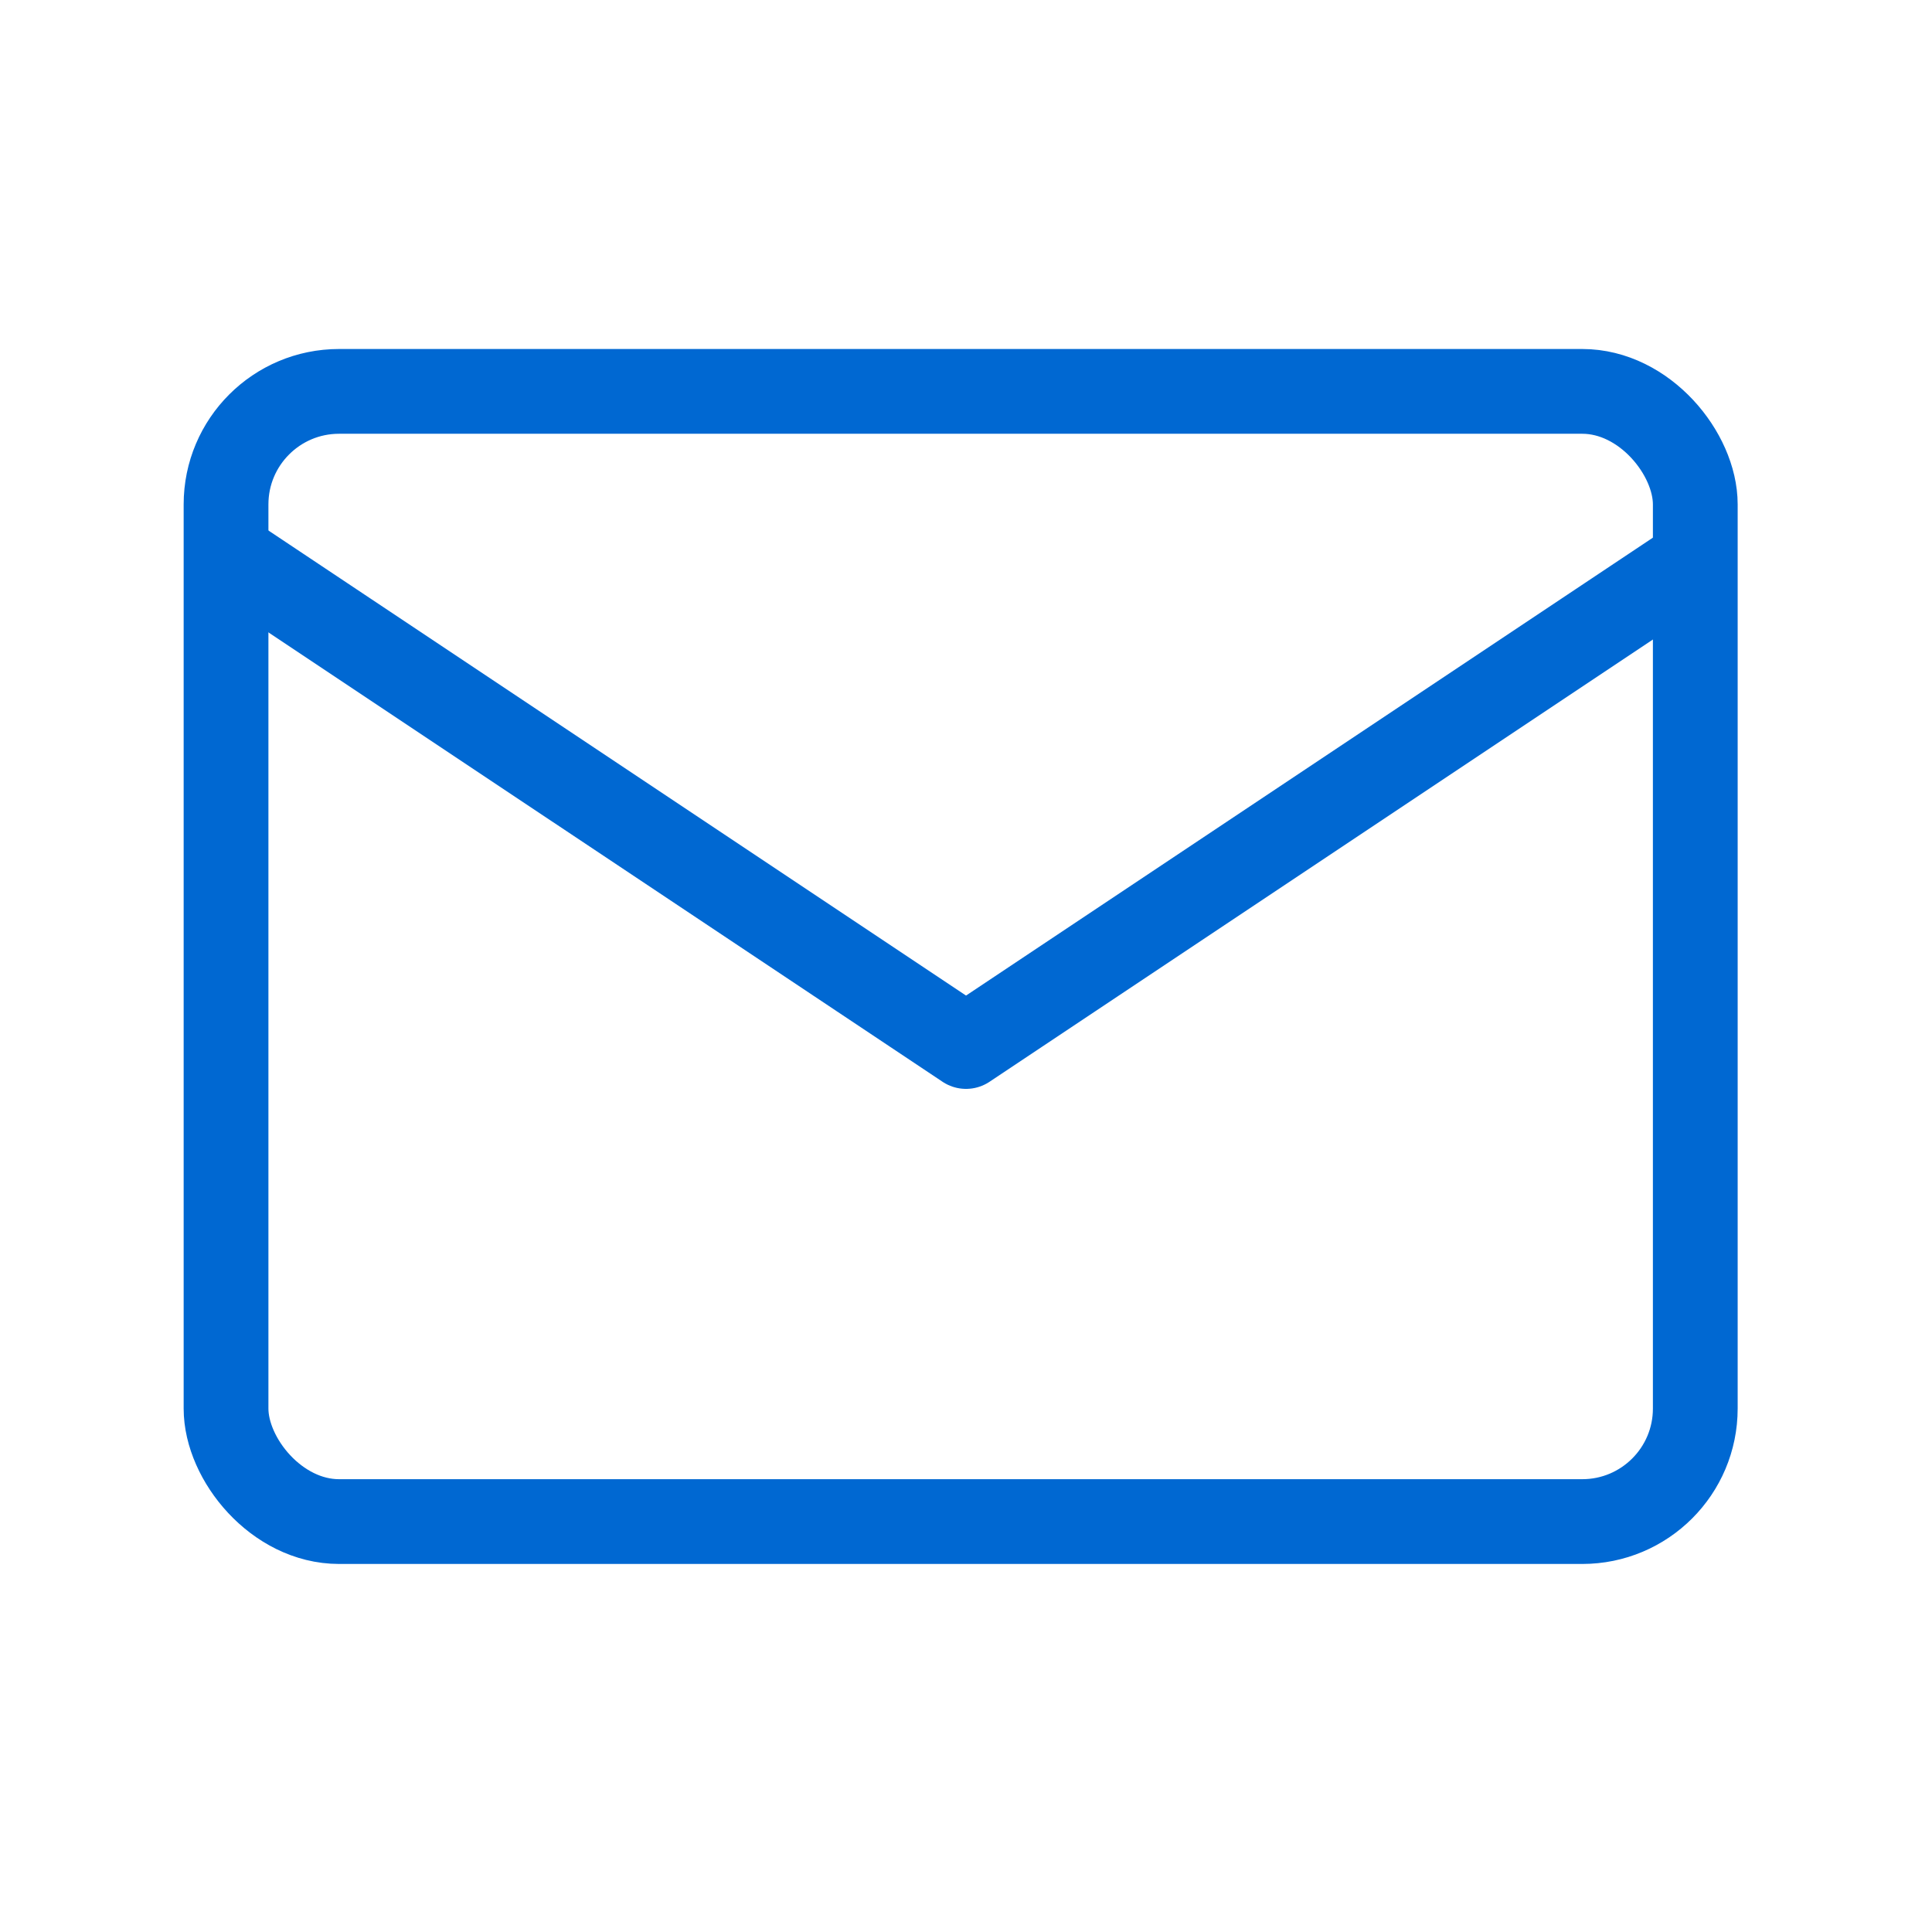 <svg id="Group_409" data-name="Group 409" xmlns="http://www.w3.org/2000/svg" width="34.189" height="34.189" viewBox="0 0 34.189 34.189">
  <path id="Path_1021" data-name="Path 1021" d="M0,0H34.189V34.189H0Z" fill="none"/>
  <rect id="Rectangle_155" data-name="Rectangle 155" width="26" height="20" rx="2" transform="translate(4 6.926)" fill="none" stroke="#0068d2" stroke-linecap="round" stroke-linejoin="round" stroke-width="1.5"/>
  <path id="Path_1022" data-name="Path 1022" d="M3,7l12.821,8.547L28.642,7" transform="translate(1.274 2.972)" fill="none" stroke="#0068d2" stroke-linecap="round" stroke-linejoin="round" stroke-width="1.5"/>
</svg>
